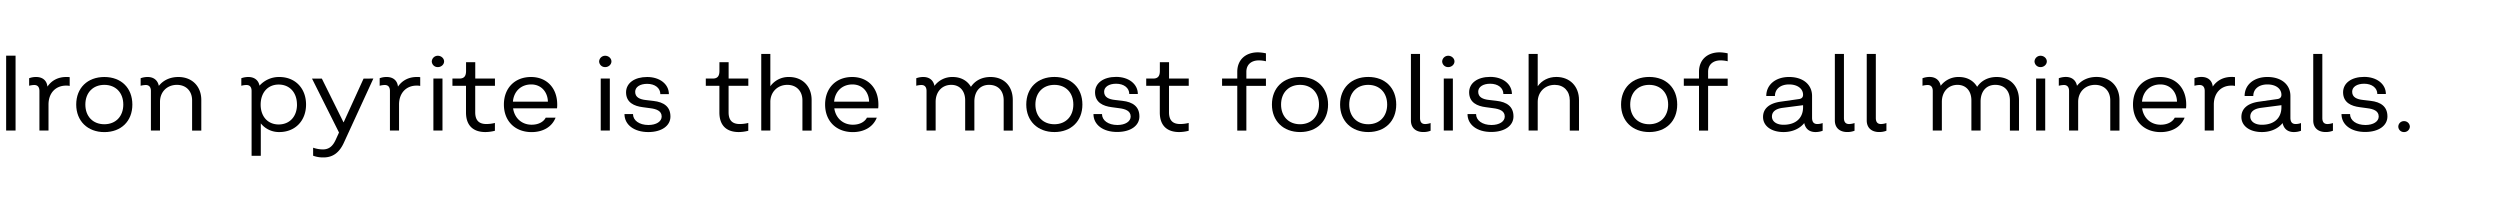 <svg id="Capa_1" data-name="Capa 1" xmlns="http://www.w3.org/2000/svg" viewBox="0 0 2500 200"><title>SVG typefaces</title><path d="M6.14,55.65h9.42v74.9H6.14Z"/><path d="M69.69,77.16v8.77a14.8,14.8,0,0,0-3.63-.32c-10.27,0-17.55,7.28-17.55,18.94v26H39.42V91c0-3.85-1.72-6-5.14-6a20.9,20.9,0,0,0-5.14.75V78.23A19,19,0,0,1,36.21,77c6.42,0,10.59,3.53,11.23,9.62C51.72,80.26,58.35,77,66.16,77A21.13,21.13,0,0,1,69.69,77.16Z"/><path d="M76.22,104.55C76.22,88,87.46,77,104.36,77s28,11,28,27.6-11.24,27.5-28,27.5S76.22,121,76.22,104.55Zm47.08,0c0-11.88-7.6-19.69-18.94-19.69s-19,7.81-19,19.69,7.59,19.69,19,19.69S123.3,116.32,123.3,104.55Z"/><path d="M201.3,100v30.6h-9.2V100.38c0-9.31-6-15.52-15.19-15.52-9.85,0-16.91,7-16.91,17v28.67h-9.09V91c0-3.74-1.71-6-5.14-6a22.72,22.72,0,0,0-5.13.75V78.23A20.24,20.24,0,0,1,147.7,77c6,0,10.06,3.31,11.13,8.88,4.28-5.46,11-8.88,19.58-8.88C192.1,77,201.3,86.36,201.3,100Z"/><path d="M306.05,104.55c0,16.26-10.91,27.5-26.74,27.5a23.19,23.19,0,0,1-18.51-8.67V155.8h-9.21V91c0-3.85-1.71-6-5.13-6a20.9,20.9,0,0,0-5.14.75V78.23A20.28,20.28,0,0,1,248.38,77c6,0,10.06,3.2,11.13,8.66A26.13,26.13,0,0,1,279.31,77C295.14,77,306.05,88.18,306.05,104.55Zm-9.09,0c0-12-7.28-20-18.3-20-10.8,0-18,8-18,20.12,0,11.87,7.17,19.79,18,19.79C289.68,124.45,297,116.53,297,104.55Z"/><path d="M373.36,78.55l-29.42,64c-4.5,9.95-11,14.87-20.33,14.87a28.3,28.3,0,0,1-10.49-1.71v-8a30.71,30.71,0,0,0,9.74,1.71c6.2,0,9.95-3.32,12.84-9.63l3.31-7.27-27-53.93h9.84l21.62,43.65h.21l19.9-43.65Z"/><path d="M420.22,77.16v8.77a14.8,14.8,0,0,0-3.63-.32c-10.28,0-17.55,7.28-17.55,18.94v26h-9.1V91c0-3.85-1.71-6-5.13-6a20.9,20.9,0,0,0-5.14.75V78.23A19,19,0,0,1,386.73,77c6.42,0,10.6,3.53,11.24,9.62,4.28-6.31,10.91-9.62,18.72-9.62A21.13,21.13,0,0,1,420.22,77.16Z"/><path d="M431.78,61.43a6,6,0,0,1,6.1-5.67c3.32,0,6.21,2.57,6.21,5.67s-2.89,5.67-6.21,5.67A5.88,5.88,0,0,1,431.78,61.43Zm1.61,17.12h9.09v52h-9.09Z"/><path d="M466,112.47V85.83H452.43V78.55h7c4.6,0,6.63-2.35,6.63-7.6V62.18h9.2V78.55h19.69v7.28H475.22v26.42c0,8,3.64,11.77,11.13,11.77a35.36,35.36,0,0,0,8.56-1.07v7.81a38.19,38.19,0,0,1-9.52,1.29C473.3,132.05,466,125.63,466,112.47Z"/><path d="M503.9,104.55C503.9,88.07,514.81,77,531,77c15.73,0,26.21,11,26.21,27.49a24.48,24.48,0,0,1-.21,3.86H513.1c1.39,9.73,8.67,16.36,18.51,16.36,6.85,0,11.88-2.78,14.12-7.06h9.85c-3.85,9.74-13.16,14.45-24.08,14.45C514.92,132.05,503.9,121,503.9,104.55Zm44-2.89c-.21-9.41-6.42-17.22-16.69-17.22s-17.44,7-18.29,17.22Z"/><path d="M599.13,61.43a6,6,0,0,1,6.1-5.67c3.31,0,6.2,2.57,6.2,5.67s-2.89,5.67-6.2,5.67A5.88,5.88,0,0,1,599.13,61.43Zm1.6,17.12h9.1v52h-9.1Z"/><path d="M624.48,114.07H633c0,6.32,6.21,10.92,15.41,10.92,7.92,0,13.27-3.53,13.27-8.46,0-5.77-5.46-7.59-11.56-8.34l-7.38-1c-8.45-1.08-16.69-4.5-16.69-15C626.2,83,634.54,77,647.17,77s21.72,7.16,21.72,17.12h-8.56c0-6.1-5.35-10.28-13.16-10.28-7.28,0-12,3.21-12,8,0,5.56,4.7,7.59,11,8.24l7.27.85c10.49,1.18,17,5.78,17,15.62,0,9.31-8.88,15.52-22.14,15.52C634.11,132.05,624.48,124.77,624.48,114.07Z"/><path d="M719.39,112.47V85.83H705.8V78.55h7c4.6,0,6.63-2.35,6.63-7.6V62.18h9.2V78.55h19.69v7.28H728.59v26.42c0,8,3.64,11.77,11.13,11.77a35.3,35.3,0,0,0,8.56-1.07v7.81a38.13,38.13,0,0,1-9.52,1.29C726.67,132.05,719.39,125.63,719.39,112.47Z"/><path d="M811.62,100v30.6h-9.2V100.38c0-9.31-6-15.52-15.08-15.52-10,0-17,7.39-17,17v28.67h-9.09V53.94h9.09V86.25A22.32,22.32,0,0,1,789.05,77C802.53,77,811.62,86.36,811.62,100Z"/><path d="M825.11,104.55C825.11,88.07,836,77,852.18,77c15.73,0,26.21,11,26.21,27.49a24.48,24.48,0,0,1-.21,3.86H834.31c1.39,9.73,8.67,16.36,18.51,16.36,6.85,0,11.88-2.78,14.12-7.06h9.85c-3.86,9.74-13.16,14.45-24.08,14.45C836.13,132.05,825.11,121,825.11,104.55Zm44-2.89c-.21-9.41-6.42-17.22-16.69-17.22s-17.44,7-18.29,17.22Z"/><path d="M1012.78,100v30.6h-9.1V100.38c0-9.42-5.35-15.52-14.65-15.52-9,0-14.66,6.53-14.66,16.69v29h-9.2V100.38c0-9.42-5.35-15.52-13.91-15.52-9.31,0-15.62,7-15.62,17v28.67h-9.1V91c0-3.85-1.71-6-5.13-6a21.15,21.15,0,0,0-5.14.75V78.23A20.24,20.24,0,0,1,923.33,77c6.1,0,10.06,3.31,11.13,8.88A22.06,22.06,0,0,1,952.65,77c8.24,0,14.66,3.63,18.29,9.84C975,80.69,981.75,77,990.52,77,1004.11,77,1012.78,86.25,1012.78,100Z"/><path d="M1026.27,104.55c0-16.58,11.23-27.6,28.13-27.6s28,11,28,27.6-11.24,27.5-28,27.5S1026.27,121,1026.27,104.55Zm47.07,0c0-11.88-7.59-19.69-18.94-19.69s-19,7.81-19,19.69,7.6,19.69,19,19.69S1073.34,116.32,1073.34,104.55Z"/><path d="M1093.46,114.07H1102c0,6.32,6.21,10.92,15.41,10.92,7.91,0,13.26-3.53,13.26-8.46,0-5.77-5.45-7.59-11.55-8.34l-7.38-1c-8.46-1.08-16.7-4.5-16.7-15,.11-9.21,8.46-15.3,21.08-15.3s21.72,7.16,21.72,17.12h-8.56c0-6.1-5.35-10.28-13.16-10.28-7.27,0-12,3.21-12,8,0,5.56,4.71,7.59,11,8.24l7.28.85c10.48,1.18,17,5.78,17,15.62,0,9.31-8.88,15.52-22.15,15.52C1103.09,132.05,1093.46,124.77,1093.46,114.07Z"/><path d="M1159.8,112.47V85.83h-13.59V78.55h7c4.61,0,6.64-2.35,6.64-7.6V62.18h9.2V78.55h19.69v7.28H1169v26.42c0,8,3.64,11.77,11.13,11.77a35.36,35.36,0,0,0,8.56-1.07v7.81a38.2,38.2,0,0,1-9.53,1.29C1167.07,132.05,1159.8,125.63,1159.8,112.47Z"/><path d="M1237.27,85.83h-15.2V78.55h15.2V71.81c0-11.77,8-19.47,20.75-19.47a41.6,41.6,0,0,1,7.92,1v7.92a29.66,29.66,0,0,0-7.17-.86c-7.06,0-12.41,3.85-12.41,11.45v6.74h19.58v7.28h-19.58v44.72h-9.09Z"/><path d="M1271.93,104.55c0-16.58,11.24-27.6,28.14-27.6s28,11,28,27.6-11.23,27.5-28,27.5S1271.93,121,1271.93,104.55Zm47.08,0c0-11.88-7.6-19.69-18.94-19.69s-19,7.81-19,19.69,7.59,19.69,19,19.69S1319,116.32,1319,104.55Z"/><path d="M1340.09,104.55c0-16.58,11.24-27.6,28.14-27.6s28,11,28,27.6-11.23,27.5-28,27.5S1340.09,121,1340.09,104.55Zm47.08,0c0-11.88-7.6-19.69-18.94-19.69s-19,7.81-19,19.69,7.59,19.69,19,19.69S1387.17,116.32,1387.17,104.55Z"/><path d="M1410.92,120.49V53.94h9.1v64c0,4.18,1.71,6.1,5.24,6.1a18.32,18.32,0,0,0,5.35-1v7.7a19.58,19.58,0,0,1-7.27,1.29C1415.74,132.05,1410.92,127.77,1410.92,120.49Z"/><path d="M1442.17,61.43a6,6,0,0,1,6.1-5.67c3.31,0,6.2,2.57,6.2,5.67s-2.89,5.67-6.2,5.67A5.88,5.88,0,0,1,1442.17,61.43Zm1.6,17.12h9.1v52h-9.1Z"/><path d="M1467.52,114.07h8.56c0,6.32,6.21,10.92,15.41,10.92,7.92,0,13.27-3.53,13.27-8.46,0-5.77-5.46-7.59-11.56-8.34l-7.38-1c-8.45-1.08-16.69-4.5-16.69-15,.11-9.21,8.45-15.3,21.08-15.3s21.72,7.16,21.72,17.12h-8.56c0-6.1-5.35-10.28-13.16-10.28-7.28,0-12,3.21-12,8,0,5.56,4.7,7.59,11,8.24l7.27.85c10.49,1.18,17,5.78,17,15.62,0,9.31-8.88,15.52-22.14,15.52C1477.15,132.05,1467.52,124.77,1467.52,114.07Z"/><path d="M1579,100v30.6h-9.21V100.38c0-9.31-6-15.52-15.08-15.52-10,0-17,7.39-17,17v28.67h-9.1V53.94h9.1V86.25c4.17-5.88,10.8-9.3,18.72-9.3C1569.92,77,1579,86.36,1579,100Z"/><path d="M1621.07,104.55c0-16.58,11.23-27.6,28.14-27.6s28,11,28,27.6-11.23,27.5-28,27.5S1621.07,121,1621.07,104.55Zm47.08,0c0-11.88-7.6-19.69-18.94-19.69s-19,7.81-19,19.69,7.6,19.69,19,19.69S1668.15,116.32,1668.15,104.55Z"/><path d="M1699,85.83h-15.19V78.55H1699V71.81c0-11.77,8-19.47,20.76-19.47a41.6,41.6,0,0,1,7.92,1v7.92a29.73,29.73,0,0,0-7.17-.86c-7.06,0-12.41,3.85-12.41,11.45v6.74h19.58v7.28h-19.58v44.72H1699Z"/><path d="M1822.65,123.06v7.7a20.19,20.19,0,0,1-7.17,1.29c-6,0-10-3.1-11.23-9-4.82,6-12.41,9-20.76,9-12.2,0-20.44-6.1-20.44-15.09,0-7.7,5.35-13.59,17.66-15.3l18.08-2.57c2.89-.32,4.28-1.82,4.28-4.28,0-6.2-5.67-10.37-14-10.37-8.56,0-14.12,4.6-14.12,11.55h-8.67c0-11.23,9.31-19,22.79-19,14.13,0,23,7.7,23,19v21.72c0,4.28,1.71,6.31,5.24,6.31A15.7,15.7,0,0,0,1822.65,123.06Zm-19.58-17.87-20.65,2.68c-7.17,1-10.48,4.17-10.48,8.66,0,4.93,4.6,8.24,11.55,8.24,12.52,0,19.58-6.85,19.58-17.54Z"/><path d="M1834.85,120.49V53.94h9.09v64c0,4.18,1.72,6.1,5.25,6.1a18.38,18.38,0,0,0,5.35-1v7.7a19.63,19.63,0,0,1-7.28,1.29C1839.67,132.05,1834.85,127.77,1834.85,120.49Z"/><path d="M1866.74,120.49V53.94h9.09v64c0,4.18,1.71,6.1,5.24,6.1a18.32,18.32,0,0,0,5.35-1v7.7a19.58,19.58,0,0,1-7.27,1.29C1871.55,132.05,1866.74,127.77,1866.74,120.49Z"/><path d="M2019,100v30.6h-9.09V100.38c0-9.42-5.35-15.52-14.66-15.52-9,0-14.66,6.53-14.66,16.69v29h-9.2V100.38c0-9.42-5.35-15.52-13.91-15.52-9.31,0-15.62,7-15.62,17v28.67h-9.1V91c0-3.85-1.71-6-5.13-6a21.15,21.15,0,0,0-5.14.75V78.23a20.28,20.28,0,0,1,7.06-1.28c6.1,0,10.06,3.31,11.13,8.88A22.06,22.06,0,0,1,1958.86,77c8.24,0,14.66,3.63,18.29,9.84,4.07-6.1,10.81-9.84,19.58-9.84C2010.32,77,2019,86.25,2019,100Z"/><path d="M2034.51,61.43a6,6,0,0,1,6.1-5.67c3.31,0,6.2,2.57,6.2,5.67s-2.89,5.67-6.2,5.67A5.88,5.88,0,0,1,2034.51,61.43Zm1.6,17.12h9.1v52h-9.1Z"/><path d="M2119.46,100v30.6h-9.2V100.38c0-9.31-6-15.52-15.19-15.52-9.84,0-16.91,7-16.91,17v28.67h-9.09V91c0-3.74-1.71-6-5.14-6a22.8,22.8,0,0,0-5.13.75V78.23a20.24,20.24,0,0,1,7.06-1.28c6,0,10.06,3.31,11.13,8.88,4.28-5.46,11-8.88,19.58-8.88C2110.26,77,2119.46,86.36,2119.46,100Z"/><path d="M2133,104.55C2133,88.07,2143.86,77,2160,77c15.73,0,26.21,11,26.21,27.49a24.48,24.48,0,0,1-.21,3.86h-43.87c1.39,9.73,8.66,16.36,18.51,16.36,6.85,0,11.88-2.78,14.12-7.06h9.85c-3.86,9.74-13.16,14.45-24.08,14.45C2144,132.05,2133,121,2133,104.55Zm44-2.89c-.21-9.41-6.42-17.22-16.69-17.22s-17.44,7-18.29,17.22Z"/><path d="M2235,77.16v8.77a14.84,14.84,0,0,0-3.64-.32c-10.27,0-17.54,7.28-17.54,18.94v26h-9.1V91c0-3.85-1.71-6-5.13-6a20.9,20.9,0,0,0-5.14.75V78.23a19,19,0,0,1,7.06-1.28c6.42,0,10.6,3.53,11.24,9.62,4.28-6.31,10.91-9.62,18.72-9.62A21.13,21.13,0,0,1,2235,77.16Z"/><path d="M2301,123.06v7.7a20.19,20.19,0,0,1-7.17,1.29c-6,0-9.95-3.1-11.23-9-4.82,6-12.41,9-20.76,9-12.2,0-20.44-6.1-20.44-15.09,0-7.7,5.35-13.59,17.66-15.3l18.08-2.57c2.89-.32,4.28-1.82,4.28-4.28,0-6.2-5.67-10.37-14-10.37-8.56,0-14.12,4.6-14.12,11.55h-8.67c0-11.23,9.31-19,22.79-19,14.13,0,23,7.7,23,19v21.72c0,4.28,1.71,6.31,5.24,6.31A15.7,15.7,0,0,0,2301,123.06Zm-19.58-17.87-20.65,2.68c-7.17,1-10.49,4.17-10.49,8.66,0,4.93,4.61,8.24,11.56,8.24,12.52,0,19.58-6.85,19.58-17.54Z"/><path d="M2313.24,120.49V53.94h9.09v64c0,4.18,1.72,6.1,5.25,6.1a18.38,18.38,0,0,0,5.35-1v7.7a19.63,19.63,0,0,1-7.28,1.29C2318.06,132.05,2313.24,127.77,2313.24,120.49Z"/><path d="M2341.49,114.07h8.56c0,6.32,6.2,10.92,15.4,10.92,7.92,0,13.27-3.53,13.27-8.46,0-5.77-5.45-7.59-11.55-8.34l-7.39-1c-8.45-1.08-16.69-4.5-16.69-15,.11-9.21,8.45-15.3,21.08-15.3s21.72,7.16,21.72,17.12h-8.56c0-6.1-5.35-10.28-13.16-10.28-7.28,0-12,3.21-12,8,0,5.56,4.7,7.59,11,8.24l7.27.85c10.49,1.18,17,5.78,17,15.62,0,9.31-8.88,15.52-22.14,15.52C2351.12,132.05,2341.49,124.77,2341.49,114.07Z"/><path d="M2398.3,126.59a5.6,5.6,0,0,1,5.67-5.46,5.73,5.73,0,0,1,5.89,5.46,5.66,5.66,0,0,1-5.89,5.46A5.53,5.53,0,0,1,2398.3,126.59Z"/></svg>